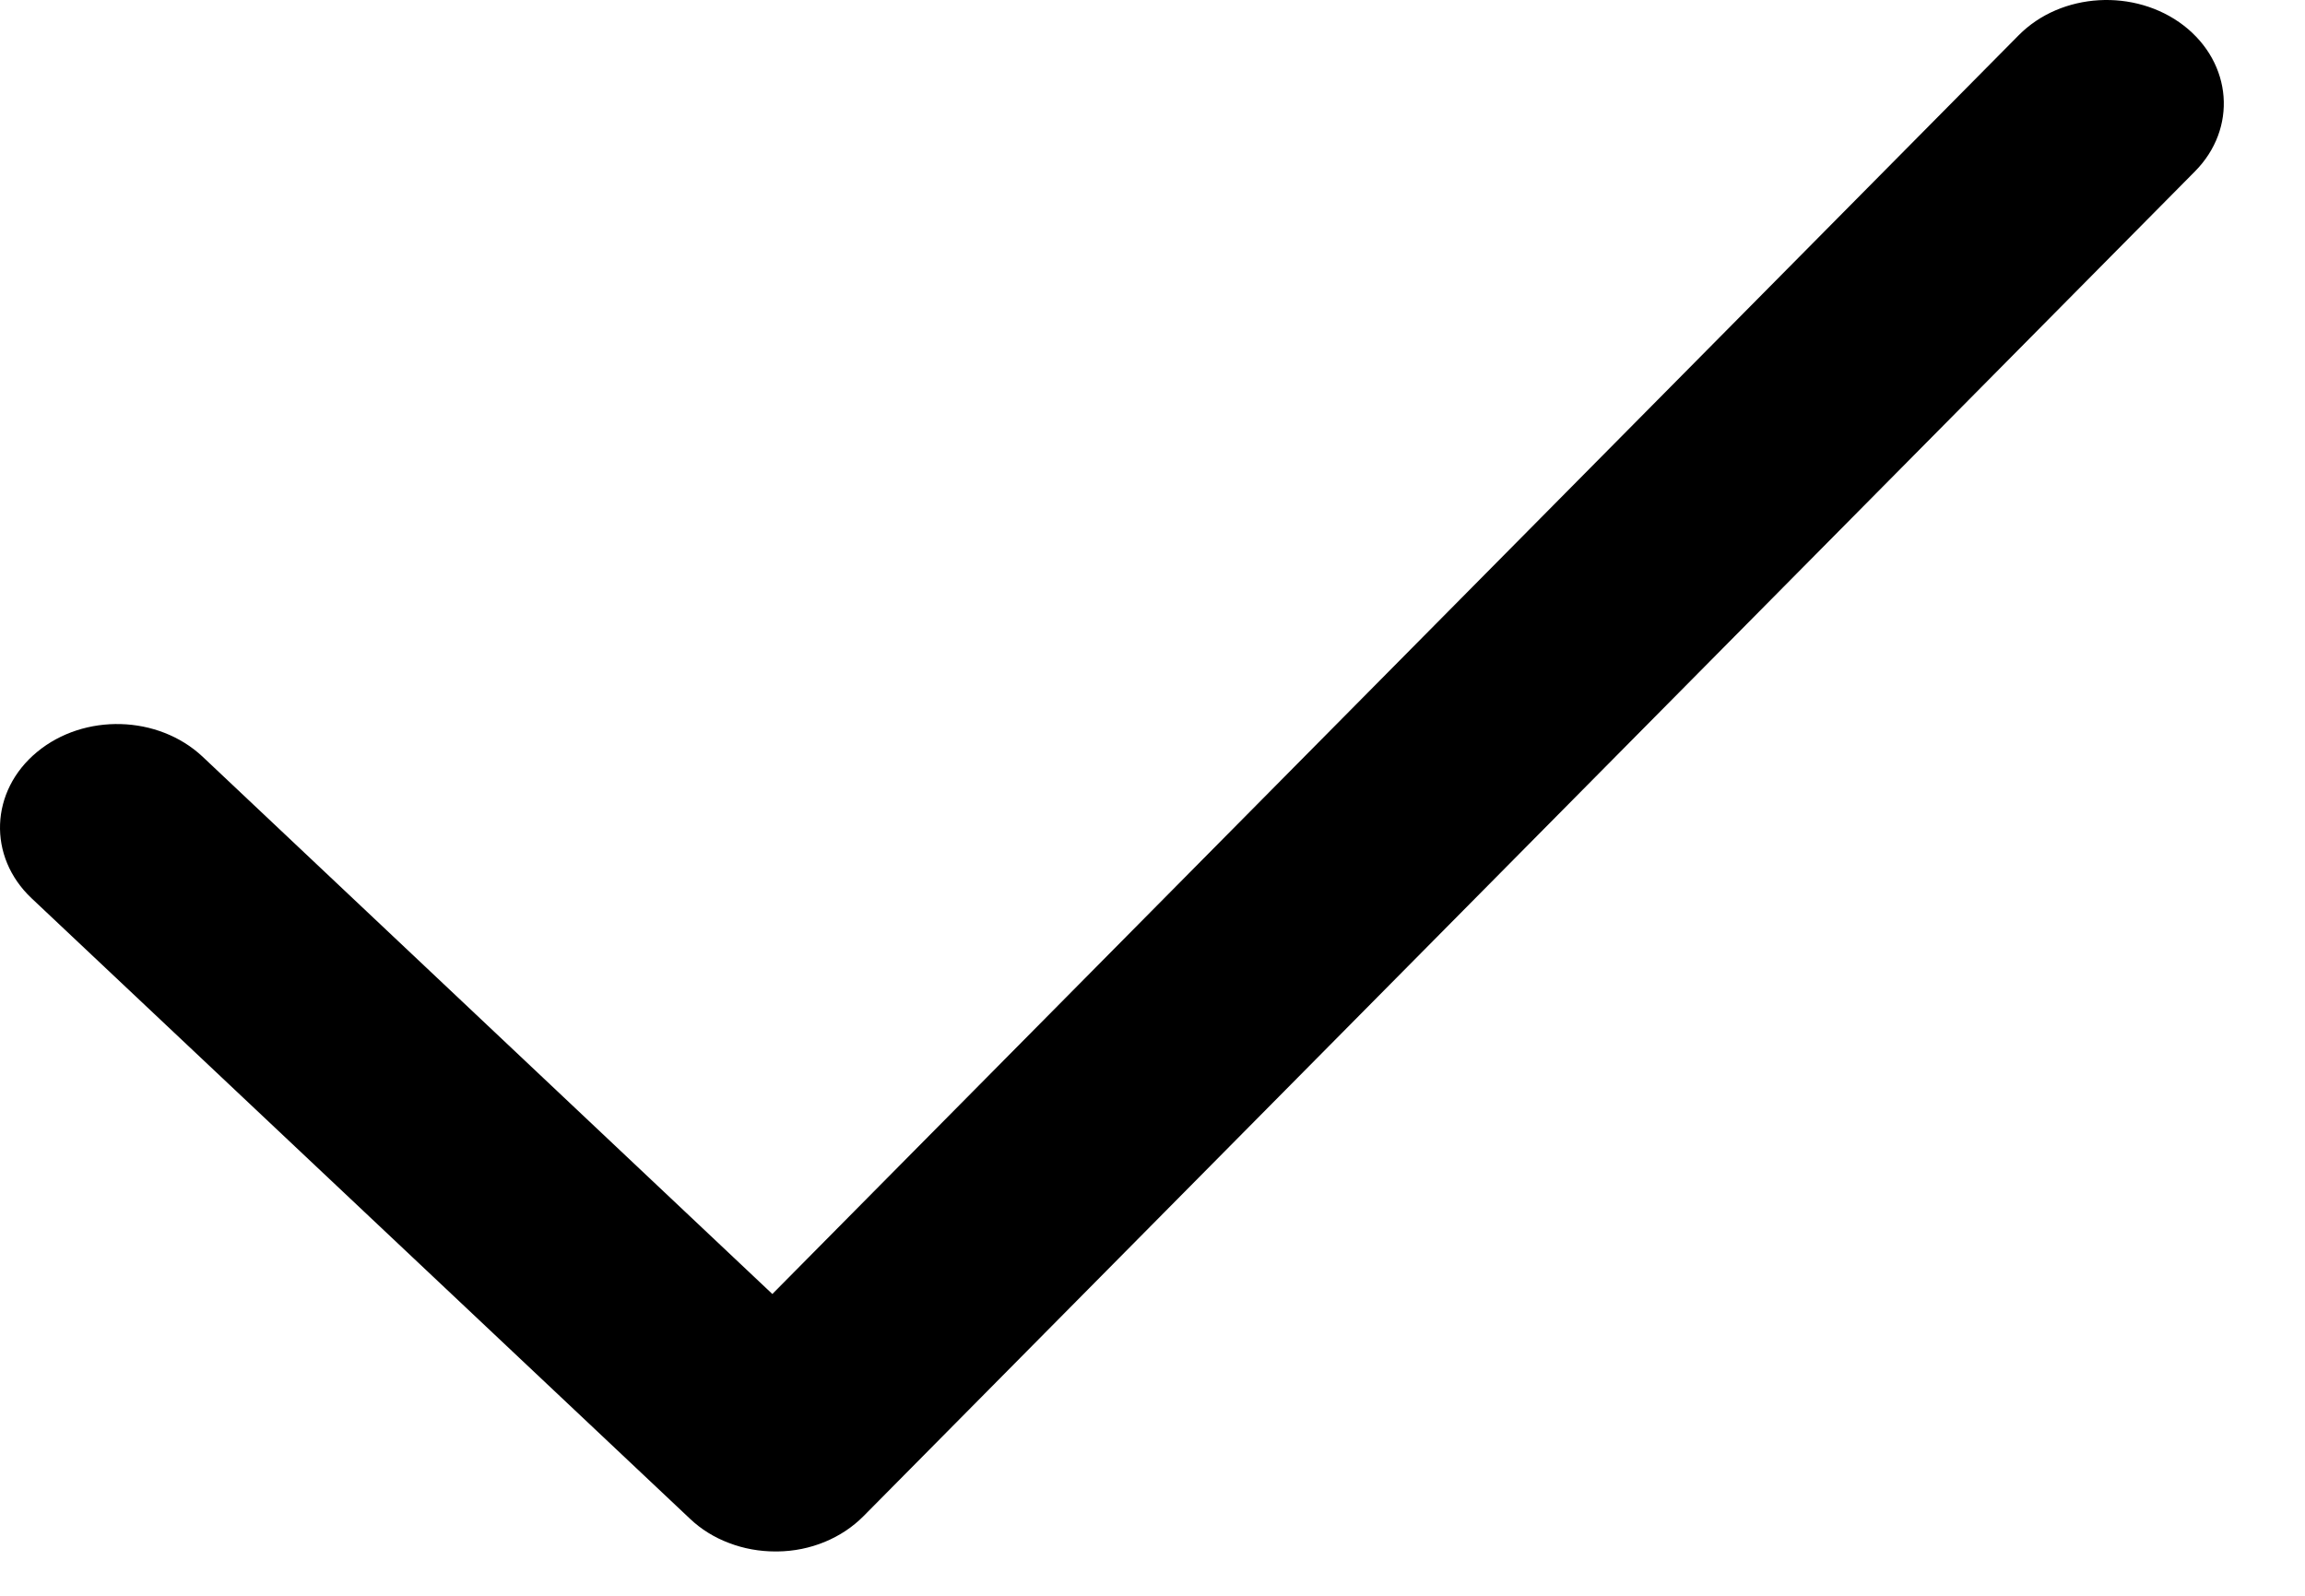 <?xml version="1.0" encoding="UTF-8"?> <svg xmlns="http://www.w3.org/2000/svg" width="13" height="9" viewBox="0 0 13 9" fill="none"><path d="M12.316 0.144C12.042 -0.067 11.625 -0.044 11.385 0.199L4.356 7.298L1.142 4.267C0.892 4.033 0.475 4.021 0.209 4.241C-0.057 4.461 -0.071 4.831 0.178 5.066L3.892 8.566C3.953 8.624 4.028 8.671 4.111 8.702C4.194 8.734 4.283 8.75 4.373 8.75H4.385C4.571 8.748 4.747 8.675 4.87 8.551L12.379 0.967C12.619 0.725 12.591 0.357 12.316 0.144Z" fill="black"></path></svg> 
